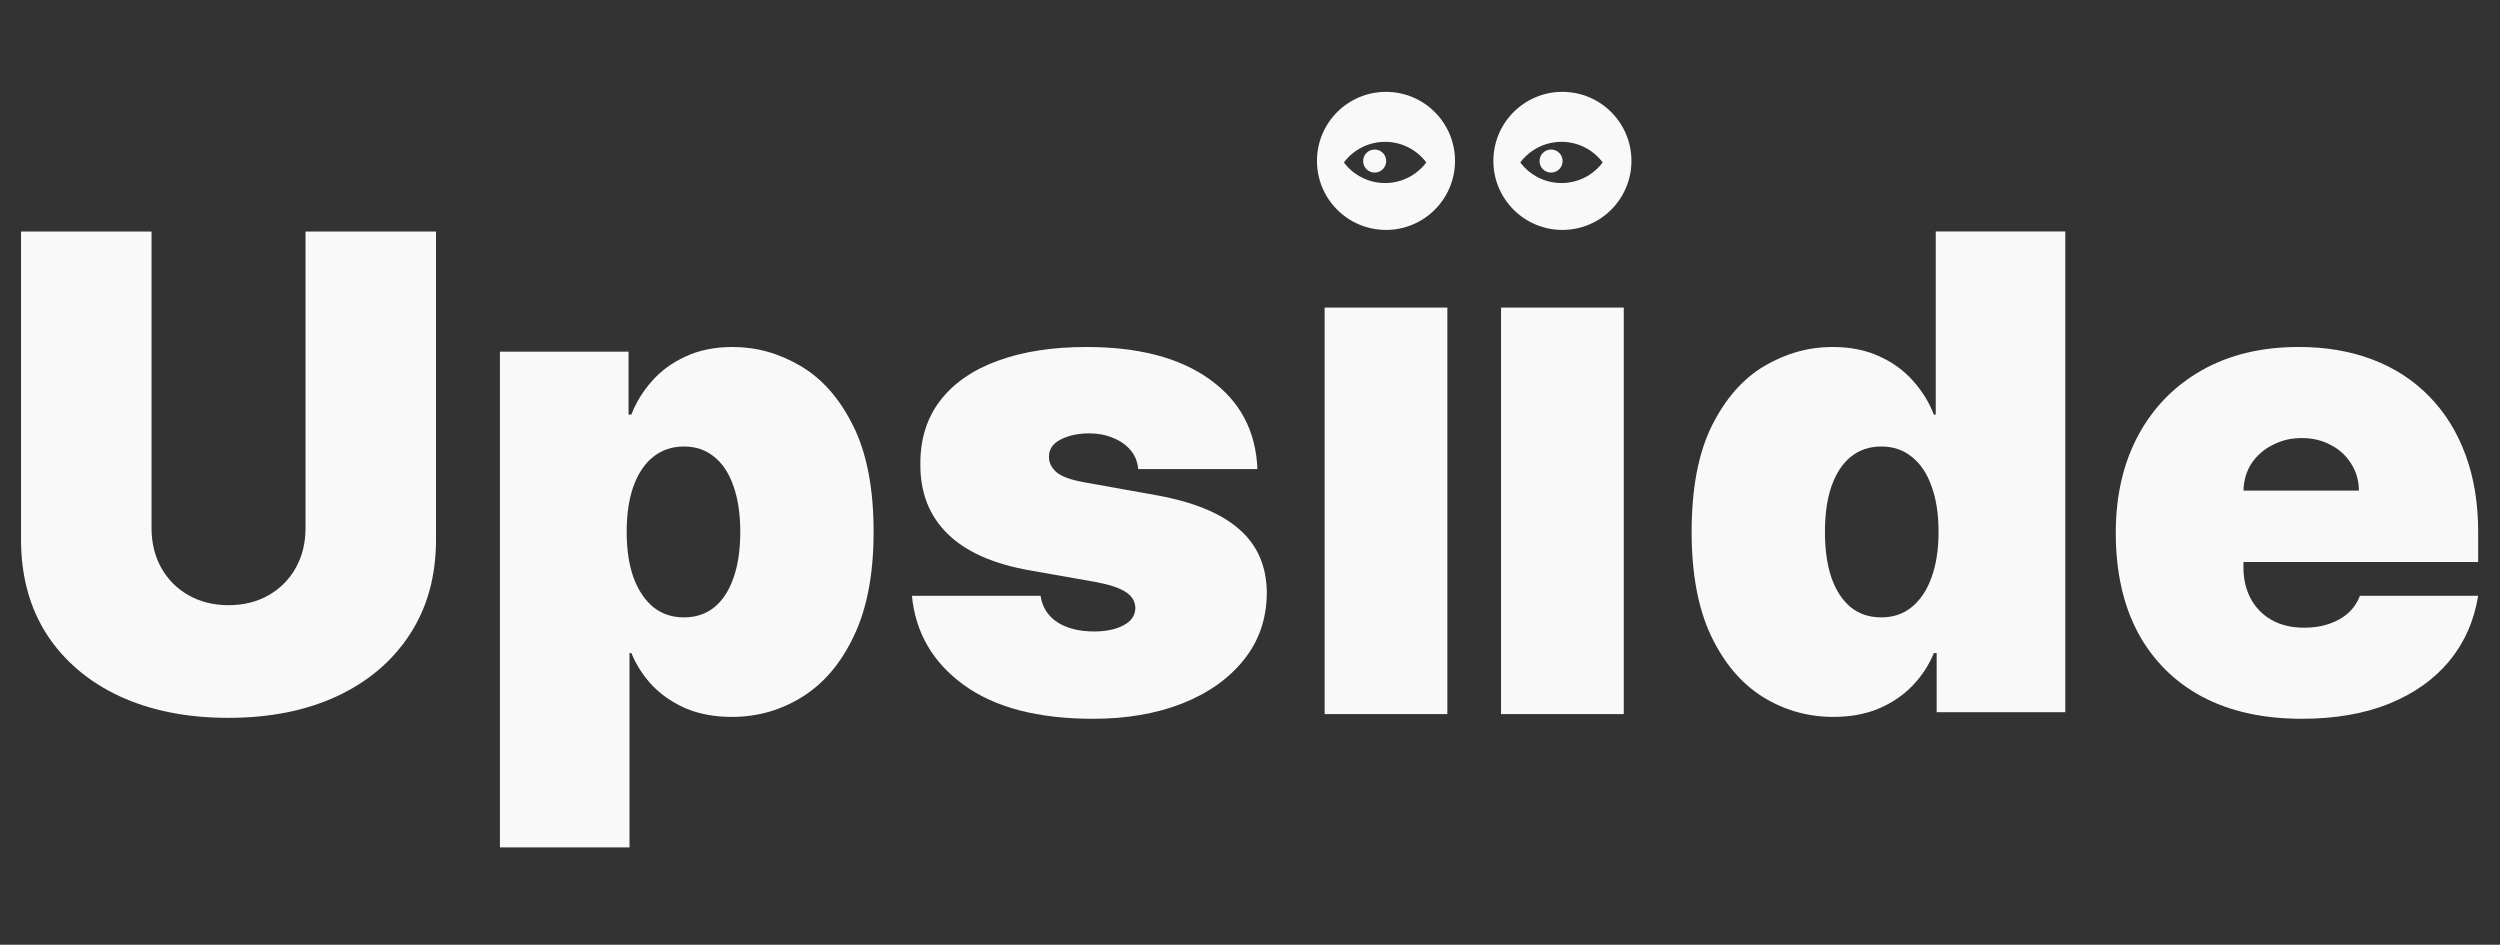 <svg width="172" height="65" viewBox="0 0 172 65" fill="none" xmlns="http://www.w3.org/2000/svg">
<rect x="0" y="0" width="172" height="65" fill="#333333" stroke="none"/>
<path d="M21.02 15.928H29.998V37.115C29.998 39.634 29.395 41.814 28.19 43.655C26.995 45.485 25.326 46.901 23.183 47.902C21.041 48.893 18.554 49.388 15.723 49.388C12.87 49.388 10.372 48.893 8.23 47.902C6.087 46.901 4.419 45.485 3.224 43.655C2.039 41.814 1.447 39.634 1.447 37.115V15.928H10.426V36.34C10.426 37.362 10.652 38.278 11.104 39.085C11.556 39.882 12.181 40.506 12.977 40.958C13.785 41.41 14.7 41.637 15.723 41.637C16.756 41.637 17.671 41.41 18.468 40.958C19.265 40.506 19.889 39.882 20.341 39.085C20.794 38.278 21.02 37.362 21.02 36.34V15.928Z" fill="#F9F9FA"/>
<path d="M34.395 58.302V24.196H43.244V28.524H43.438C43.761 27.684 44.235 26.914 44.859 26.215C45.484 25.504 46.259 24.939 47.185 24.519C48.111 24.088 49.187 23.873 50.414 23.873C52.051 23.873 53.606 24.309 55.081 25.181C56.567 26.053 57.773 27.426 58.699 29.299C59.635 31.172 60.104 33.605 60.104 36.598C60.104 39.462 59.657 41.836 58.763 43.72C57.88 45.604 56.696 47.009 55.211 47.935C53.736 48.861 52.115 49.323 50.35 49.323C49.187 49.323 48.148 49.135 47.233 48.758C46.329 48.371 45.554 47.849 44.908 47.192C44.273 46.524 43.783 45.771 43.438 44.931H43.309V58.302H34.395ZM43.115 36.598C43.115 37.804 43.271 38.848 43.584 39.731C43.906 40.603 44.359 41.281 44.94 41.766C45.532 42.239 46.237 42.476 47.056 42.476C47.874 42.476 48.568 42.245 49.139 41.782C49.72 41.308 50.161 40.635 50.463 39.763C50.775 38.88 50.931 37.825 50.931 36.598C50.931 35.371 50.775 34.321 50.463 33.449C50.161 32.566 49.72 31.893 49.139 31.431C48.568 30.957 47.874 30.72 47.056 30.72C46.237 30.72 45.532 30.957 44.94 31.431C44.359 31.893 43.906 32.566 43.584 33.449C43.271 34.321 43.115 35.371 43.115 36.598Z" fill="#F9F9FA"/>
<path d="M86.511 32.27H78.307C78.264 31.764 78.087 31.328 77.775 30.962C77.462 30.596 77.058 30.316 76.563 30.122C76.079 29.918 75.54 29.816 74.948 29.816C74.184 29.816 73.527 29.956 72.978 30.236C72.429 30.515 72.16 30.914 72.171 31.431C72.16 31.797 72.316 32.136 72.639 32.448C72.973 32.76 73.614 33.002 74.561 33.175L79.599 34.079C82.14 34.542 84.029 35.322 85.267 36.42C86.516 37.508 87.146 38.967 87.157 40.797C87.146 42.562 86.619 44.097 85.574 45.399C84.541 46.691 83.125 47.692 81.327 48.403C79.54 49.103 77.5 49.453 75.207 49.453C71.417 49.453 68.451 48.678 66.309 47.127C64.177 45.577 62.988 43.531 62.74 40.991H71.59C71.708 41.776 72.096 42.385 72.752 42.815C73.42 43.235 74.259 43.445 75.271 43.445C76.09 43.445 76.763 43.305 77.29 43.025C77.828 42.745 78.103 42.347 78.114 41.83C78.103 41.357 77.866 40.98 77.403 40.7C76.951 40.42 76.24 40.194 75.271 40.022L70.879 39.247C68.349 38.805 66.454 37.965 65.195 36.727C63.935 35.489 63.31 33.896 63.321 31.947C63.31 30.225 63.763 28.766 64.678 27.571C65.604 26.365 66.922 25.45 68.634 24.826C70.357 24.191 72.397 23.873 74.755 23.873C78.34 23.873 81.166 24.616 83.233 26.102C85.311 27.587 86.403 29.643 86.511 32.27Z" fill="#F9F9FA"/>
<path d="M99.578 21.162V49.13H91.135V21.162H99.578Z" fill="#F9F9FA"/>
<path d="M111.715 21.162V49.13H103.271V21.162H111.715Z" fill="#F9F9FA"/>
<path fill-rule="evenodd" clip-rule="evenodd" d="M100.105 11.069C100.105 8.446 97.979 6.32 95.356 6.32C92.733 6.32 90.607 8.446 90.607 11.069C90.607 13.692 92.733 15.818 95.356 15.818C97.979 15.818 100.105 13.692 100.105 11.069ZM95.294 12.593C96.453 12.593 97.483 12.036 98.129 11.175C97.483 10.315 96.453 9.758 95.294 9.758C94.135 9.758 93.105 10.315 92.459 11.175C93.105 12.036 94.135 12.593 95.294 12.593Z" fill="#F9F9FA"/>
<path d="M94.577 10.287C95.015 10.287 95.37 10.642 95.37 11.081V11.081C95.37 11.519 95.015 11.874 94.577 11.874V11.874C94.138 11.874 93.783 11.519 93.783 11.081V11.081C93.783 10.642 94.138 10.287 94.577 10.287V10.287Z" fill="#F9F9FA"/>
<path fill-rule="evenodd" clip-rule="evenodd" d="M112.243 11.069C112.243 8.446 110.116 6.32 107.493 6.32C104.87 6.32 102.744 8.446 102.744 11.069C102.744 13.692 104.87 15.818 107.493 15.818C110.116 15.818 112.243 13.692 112.243 11.069ZM107.431 12.593C108.59 12.593 109.619 12.036 110.266 11.175C109.619 10.315 108.59 9.758 107.431 9.758C106.271 9.758 105.242 10.315 104.596 11.175C105.242 12.036 106.271 12.593 107.431 12.593Z" fill="#F9F9FA"/>
<path d="M106.714 10.287C107.153 10.287 107.508 10.642 107.508 11.081V11.081C107.508 11.519 107.153 11.874 106.714 11.874V11.874C106.276 11.874 105.921 11.519 105.921 11.081V11.081C105.921 10.642 106.276 10.287 106.714 10.287V10.287Z" fill="#F9F9FA"/>
<path d="M126.138 49.323C124.372 49.323 122.746 48.86 121.261 47.934C119.786 47.008 118.602 45.603 117.708 43.719C116.825 41.835 116.384 39.461 116.384 36.598C116.384 33.605 116.847 31.172 117.773 29.298C118.709 27.425 119.915 26.052 121.39 25.18C122.876 24.308 124.437 23.872 126.073 23.872C127.3 23.872 128.377 24.088 129.303 24.518C130.229 24.938 131.004 25.503 131.628 26.214C132.253 26.914 132.726 27.684 133.049 28.523H133.179V15.927H142.093V49H133.243V44.931H133.049C132.705 45.77 132.21 46.524 131.564 47.191C130.928 47.848 130.153 48.37 129.238 48.758C128.334 49.135 127.3 49.323 126.138 49.323ZM129.432 42.476C130.25 42.476 130.95 42.239 131.531 41.765C132.123 41.281 132.576 40.603 132.888 39.73C133.211 38.848 133.372 37.803 133.372 36.598C133.372 35.37 133.211 34.321 132.888 33.449C132.576 32.566 132.123 31.893 131.531 31.43C130.95 30.956 130.25 30.72 129.432 30.72C128.614 30.72 127.914 30.956 127.333 31.43C126.762 31.893 126.321 32.566 126.008 33.449C125.707 34.321 125.556 35.37 125.556 36.598C125.556 37.825 125.707 38.88 126.008 39.763C126.321 40.635 126.762 41.308 127.333 41.781C127.914 42.244 128.614 42.476 129.432 42.476Z" fill="#F9F9FA"/>
<path d="M158.354 49.452C155.706 49.452 153.424 48.946 151.507 47.934C149.602 46.911 148.132 45.447 147.099 43.542C146.076 41.625 145.565 39.332 145.565 36.662C145.565 34.1 146.081 31.861 147.115 29.944C148.148 28.028 149.607 26.537 151.491 25.471C153.375 24.405 155.598 23.872 158.161 23.872C160.034 23.872 161.73 24.163 163.248 24.744C164.766 25.326 166.063 26.171 167.139 27.28C168.216 28.378 169.045 29.713 169.626 31.285C170.208 32.856 170.498 34.627 170.498 36.598V38.665H148.342V33.755H162.295C162.284 33.045 162.101 32.42 161.746 31.882C161.401 31.333 160.933 30.908 160.341 30.607C159.759 30.294 159.097 30.138 158.354 30.138C157.633 30.138 156.971 30.294 156.368 30.607C155.765 30.908 155.281 31.328 154.915 31.866C154.559 32.404 154.371 33.034 154.35 33.755V39.052C154.35 39.849 154.516 40.559 154.85 41.184C155.184 41.808 155.663 42.298 156.287 42.654C156.912 43.009 157.665 43.186 158.548 43.186C159.162 43.186 159.722 43.1 160.228 42.928C160.744 42.756 161.186 42.508 161.552 42.185C161.918 41.851 162.187 41.453 162.359 40.99H170.498C170.218 42.713 169.556 44.209 168.512 45.48C167.468 46.739 166.084 47.719 164.362 48.419C162.65 49.108 160.648 49.452 158.354 49.452Z" fill="#F9F9FA"/>
</svg>
